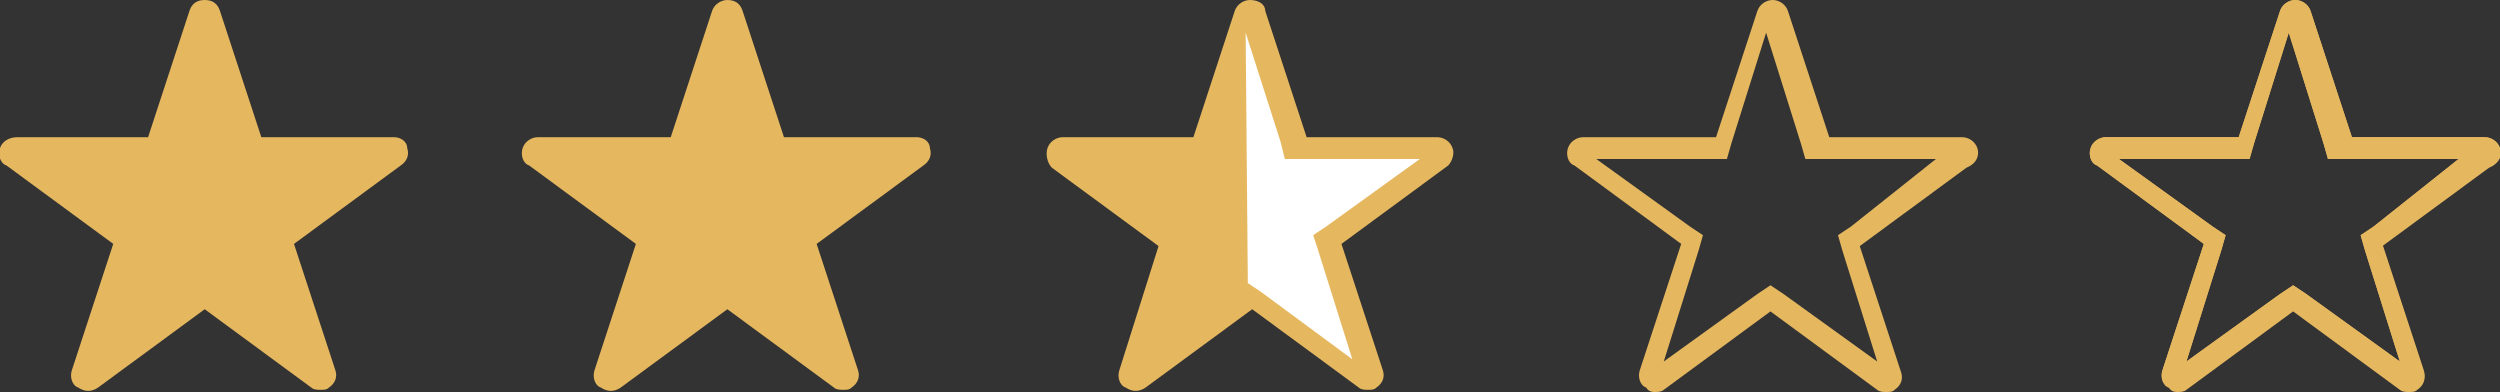 <?xml version="1.0" encoding="iso-8859-1"?>
<!-- Generator: Adobe Illustrator 26.2.1, SVG Export Plug-In . SVG Version: 6.00 Build 0)  -->
<svg version="1.1" id="Layer_1" xmlns="http://www.w3.org/2000/svg" xmlns:xlink="http://www.w3.org/1999/xlink" x="0px" y="0px"
	 viewBox="0 0 114.8 18" style="enable-background:new 0 0 114.8 18;" xml:space="preserve">
<rect x="0" y="0" width="114.8" height="18" fill="#333333" stroke="none"/>
<g>
	<path style="fill:#E5B75F;" d="M42.1,6.3H36l-1.9-5.8C34,0.2,33.8,0,33.4,0c-0.3,0-0.6,0.2-0.7,0.5l-1.9,5.8h-6.1
		c-0.3,0-0.6,0.2-0.7,0.5s0,0.7,0.3,0.8l4.9,3.6L27.3,17c-0.1,0.3,0,0.7,0.3,0.8c0.3,0.2,0.6,0.2,0.9,0l4.9-3.6l4.9,3.6
		c0.1,0.1,0.3,0.1,0.4,0.1c0.2,0,0.3,0,0.4-0.1c0.3-0.2,0.4-0.5,0.3-0.8l-1.9-5.8l4.9-3.6c0.3-0.2,0.4-0.5,0.3-0.8
		C42.7,6.5,42.4,6.3,42.1,6.3z M18.1,6.3H12l-1.9-5.8C10,0.2,9.8,0,9.4,0S8.8,0.2,8.7,0.5L6.8,6.3h-6C0.4,6.3,0.1,6.5,0,6.8
		s0,0.7,0.3,0.8l4.9,3.6L3.3,17c-0.1,0.3,0,0.7,0.3,0.8c0.3,0.2,0.6,0.2,0.9,0l4.9-3.6l4.9,3.6c0.1,0.1,0.3,0.1,0.4,0.1
		c0.2,0,0.3,0,0.4-0.1c0.3-0.2,0.4-0.5,0.3-0.8l-1.9-5.8l4.9-3.6c0.3-0.2,0.4-0.5,0.3-0.8C18.7,6.5,18.4,6.3,18.1,6.3z"/>
	<path style="fill:#E5B75F;" d="M114.8,6.8c-0.1-0.3-0.4-0.5-0.7-0.5H108l-1.9-5.8C106,0.2,105.7,0,105.4,0s-0.6,0.2-0.7,0.5
		l-1.9,5.8h-6.1c-0.3,0-0.6,0.2-0.7,0.5s0,0.7,0.3,0.8l4.9,3.6L99.3,17c-0.1,0.3,0,0.7,0.3,0.8c0.1,0.1,0.3,0.1,0.4,0.1
		s0.3,0,0.4-0.1l4.9-3.6l4.9,3.6c0.1,0.1,0.3,0.1,0.4,0.1c0.2,0,0.3,0,0.4-0.1c0.3-0.2,0.4-0.5,0.3-0.8l-1.9-5.8l4.9-3.6
		C114.8,7.5,114.9,7.1,114.8,6.8L114.8,6.8z M109,10.4l-0.6,0.4l0.2,0.7l1.6,5.1l-4.3-3.1l-0.6-0.4l-0.6,0.4l-4.3,3.1l1.6-5.1
		l0.2-0.7l-0.6-0.4l-4.3-3.1h5.3h0.7l0.2-0.7l1.6-5.1l1.6,5.1l0.2,0.7h0.7h5.3L109,10.4z"/>
	<path style="fill:#E5B75F;" d="M114.8,6.8c-0.1-0.3-0.4-0.5-0.7-0.5H108l-1.9-5.8C106,0.2,105.7,0,105.4,0s-0.6,0.2-0.7,0.5
		l-1.9,5.8h-6.1c-0.3,0-0.6,0.2-0.7,0.5s0,0.7,0.3,0.8l4.9,3.6L99.3,17c-0.1,0.3,0,0.7,0.3,0.8C99.7,18,99.9,18,100,18
		s0.3,0,0.4-0.1l4.9-3.6l4.9,3.6c0.1,0.1,0.3,0.1,0.4,0.1c0.2,0,0.3,0,0.4-0.1c0.3-0.2,0.4-0.5,0.3-0.8l-1.9-5.8l4.9-3.6
		C114.8,7.5,114.9,7.1,114.8,6.8L114.8,6.8z M109,10.4l-0.6,0.4l0.2,0.7l1.6,5.1l-4.3-3.1l-0.6-0.4l-0.6,0.4l-4.3,3.1l1.6-5.1
		l0.2-0.7l-0.6-0.4l-4.3-3.1h5.3h0.7l0.2-0.7l1.6-5.1l1.6,5.1l0.2,0.7h0.7h5.3L109,10.4z"/>
	<path style="fill:#E5B75F;" d="M66.7,6.8c-0.1-0.3-0.4-0.5-0.7-0.5h-6l-1.9-5.8c0-0.3-0.3-0.5-0.7-0.5c-0.3,0-0.6,0.2-0.7,0.5
		l-1.9,5.8h-6c-0.3,0-0.6,0.2-0.7,0.5s0,0.7,0.2,0.9l4.9,3.6L51.4,17c-0.1,0.3,0,0.7,0.3,0.8c0.3,0.2,0.6,0.2,0.9,0l4.9-3.6l4.9,3.6
		c0.1,0.1,0.3,0.1,0.4,0.1c0.2,0,0.3,0,0.4-0.1c0.3-0.2,0.4-0.5,0.3-0.8l-1.9-5.8l4.9-3.6C66.7,7.4,66.8,7,66.7,6.8z"/>
</g>
<path style="fill:#FFFFFF;" d="M65.2,7.3l-4.3,3.1l-0.6,0.4l0.2,0.6l1.6,5.1l-4.2-3.1L57.3,13L57.2,1.5l1.6,5L59,7.3h0.9H65.2z"/>
<path style="fill:#E5B75F;" d="M90.8,6.8c-0.1-0.3-0.4-0.5-0.7-0.5H84l-1.9-5.8C82,0.2,81.7,0,81.4,0s-0.6,0.2-0.7,0.5l-1.9,5.8
	h-6.1c-0.3,0-0.6,0.2-0.7,0.5s0,0.7,0.3,0.8l4.9,3.6L75.3,17c-0.1,0.3,0,0.7,0.3,0.8C75.7,18,75.9,18,76,18s0.3,0,0.4-0.1l4.9-3.6
	l4.9,3.6c0.1,0.1,0.3,0.1,0.4,0.1c0.2,0,0.3,0,0.4-0.1c0.3-0.2,0.4-0.5,0.3-0.8l-1.9-5.8l4.9-3.6C90.8,7.5,90.9,7.1,90.8,6.8
	L90.8,6.8z M85,10.4l-0.6,0.4l0.2,0.7l1.6,5.1l-4.3-3.1l-0.6-0.4l-0.6,0.4l-4.3,3.1l1.6-5.1l0.2-0.7l-0.6-0.4l-4.3-3.1h5.3h0.7
	l0.2-0.7l1.6-5.1l1.6,5.1l0.2,0.7h0.7h5.3L85,10.4z"/>
</svg>
